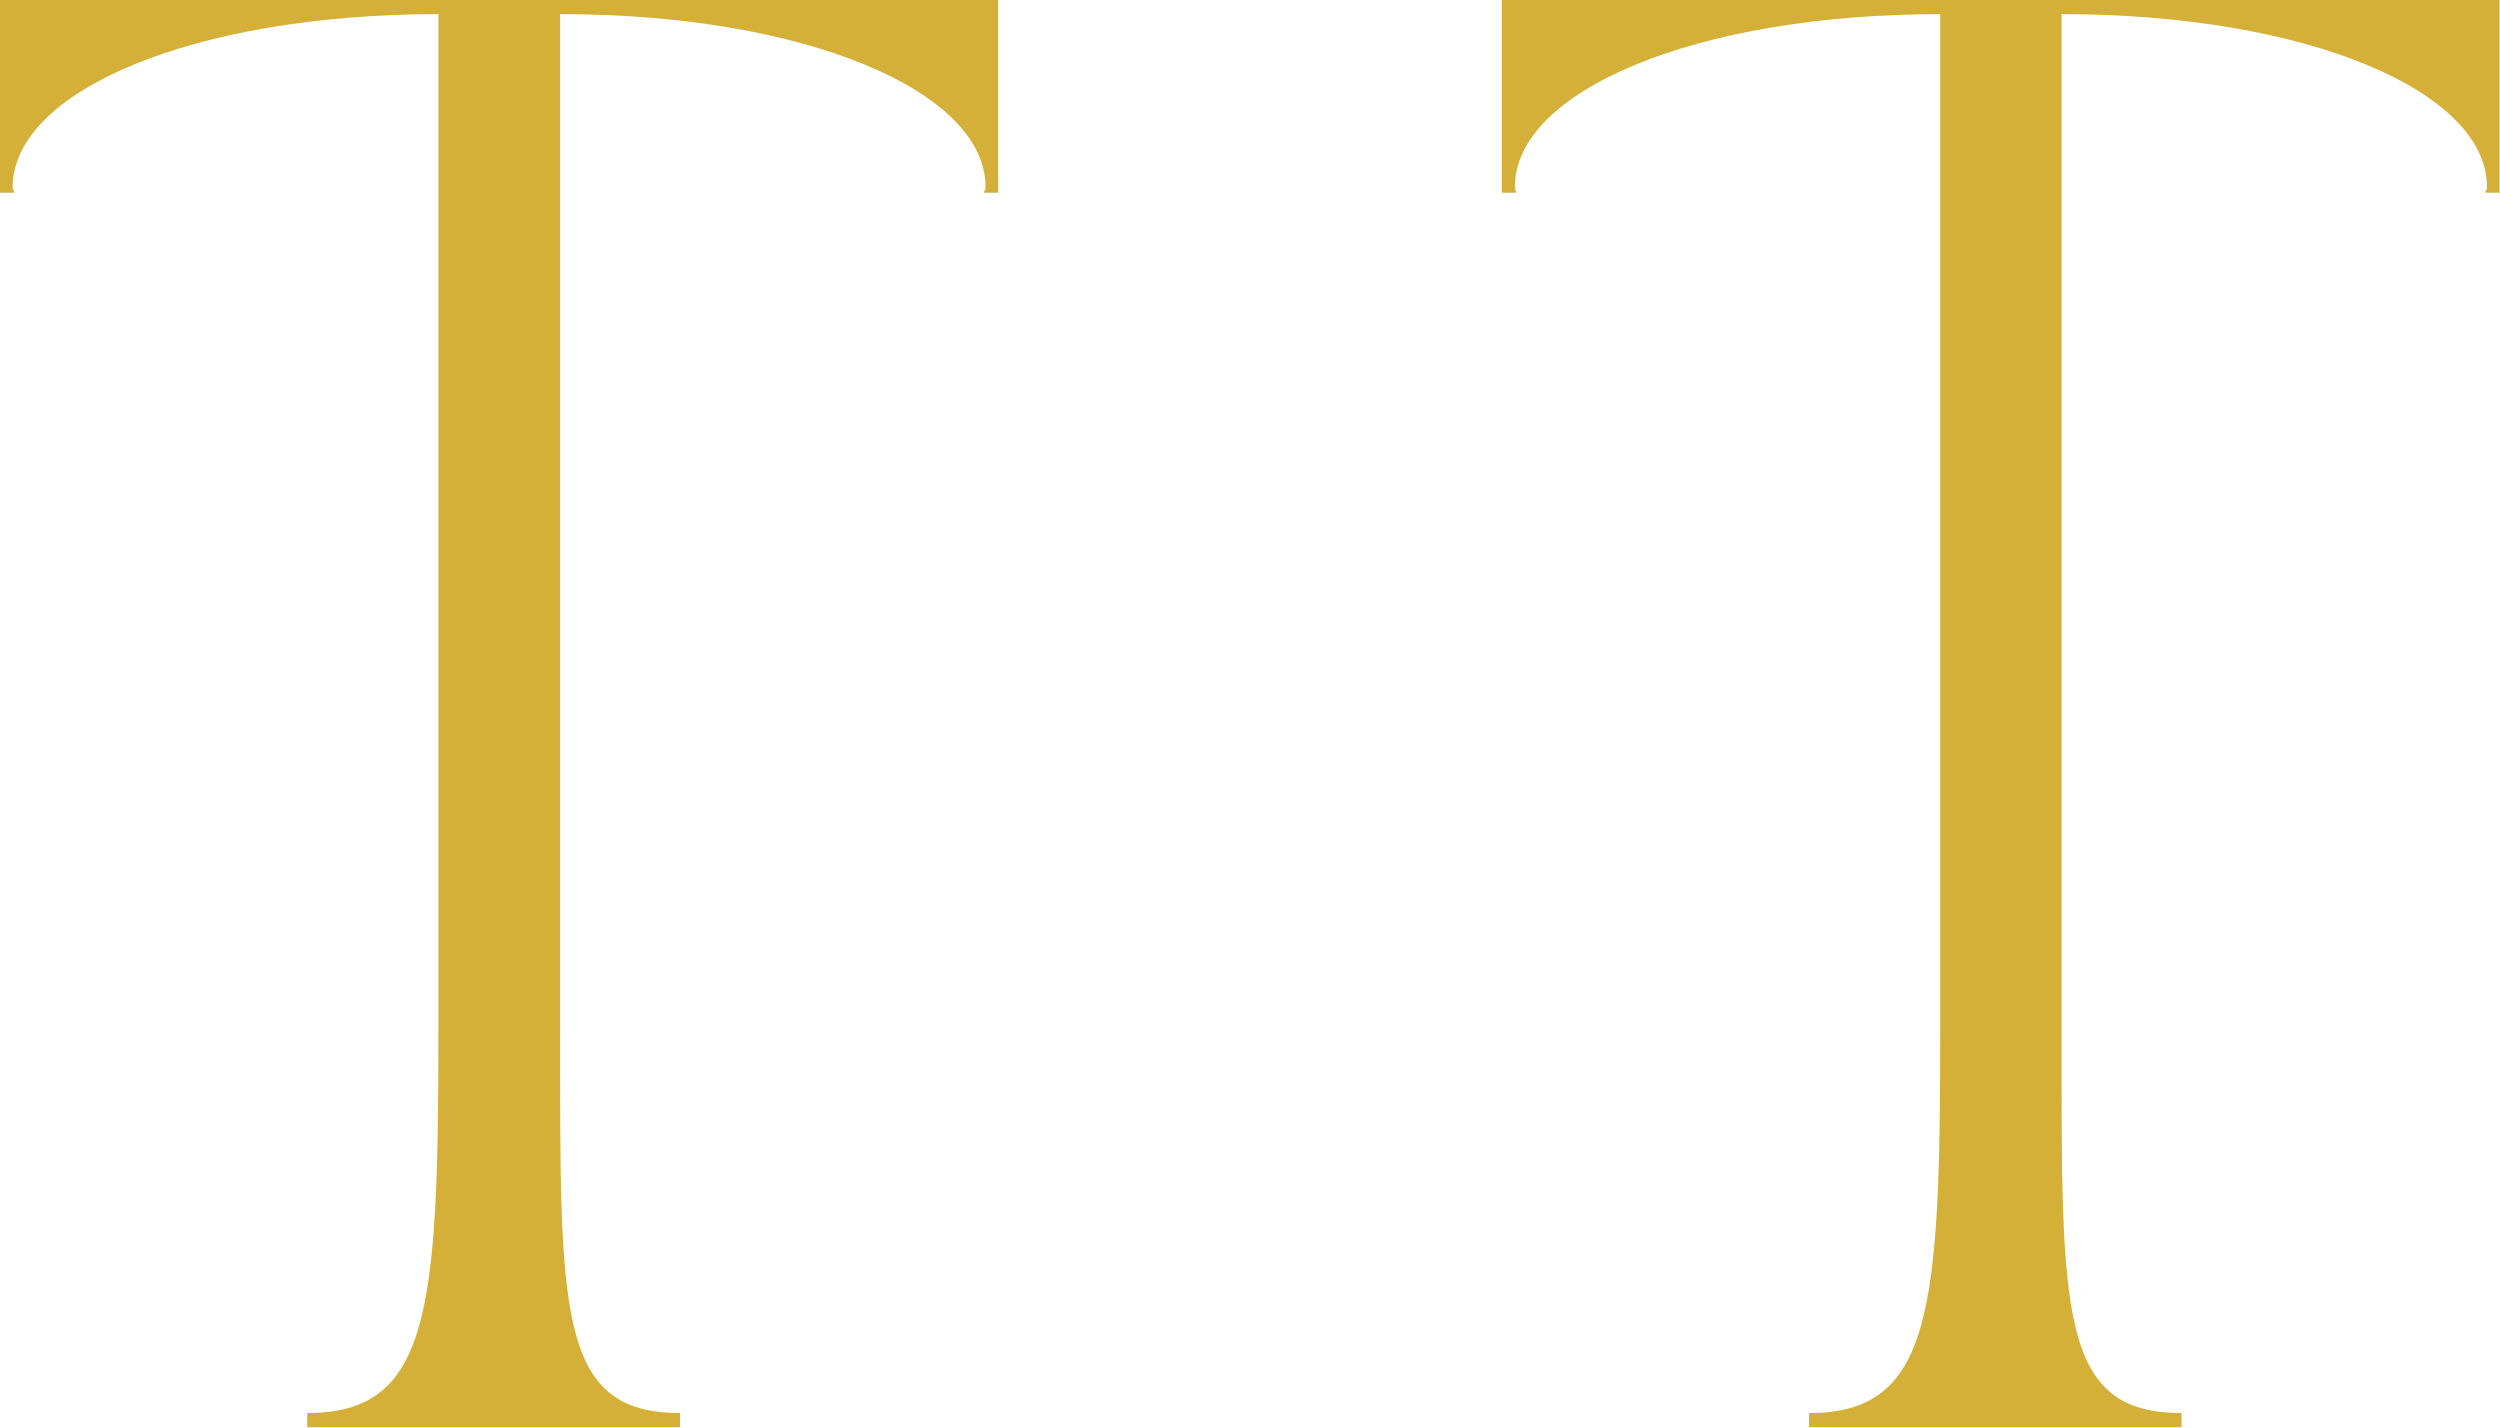 <svg xmlns="http://www.w3.org/2000/svg" viewBox="0 0 690 394" fill="#D4B038">
    <path d="M0,0v53.2h3.9c0-1.2-0.4,0-0.4-1.6C3.6,25.2,53.2,3.9,121,3.9v280.5c0,77.6-2.4,105.6-36.2,105.6 v3.9h102.9v-3.9c-33.9,0-33.1-28-33.1-105.6V3.9c67.8,0,117.4,21.3,117.4,47.7c0,1.6-0.4,0.4-0.4,1.6h3.9V0H0z" />
    <path d="M414.5,0v53.2h4c0-1.2-0.4,0-0.4-1.6c0-26.4,49.7-47.7,117.4-47.7v280.5 c0,77.6-2.4,105.6-36.2,105.6v3.9h102.8v-3.9c-33.9,0-33.1-28-33.1-105.6V3.9c67.8,0,117.4,21.3,117.4,47.7c0,1.6-0.4,0.4-0.4,1.6 h3.9V0H414.5z" /></svg>